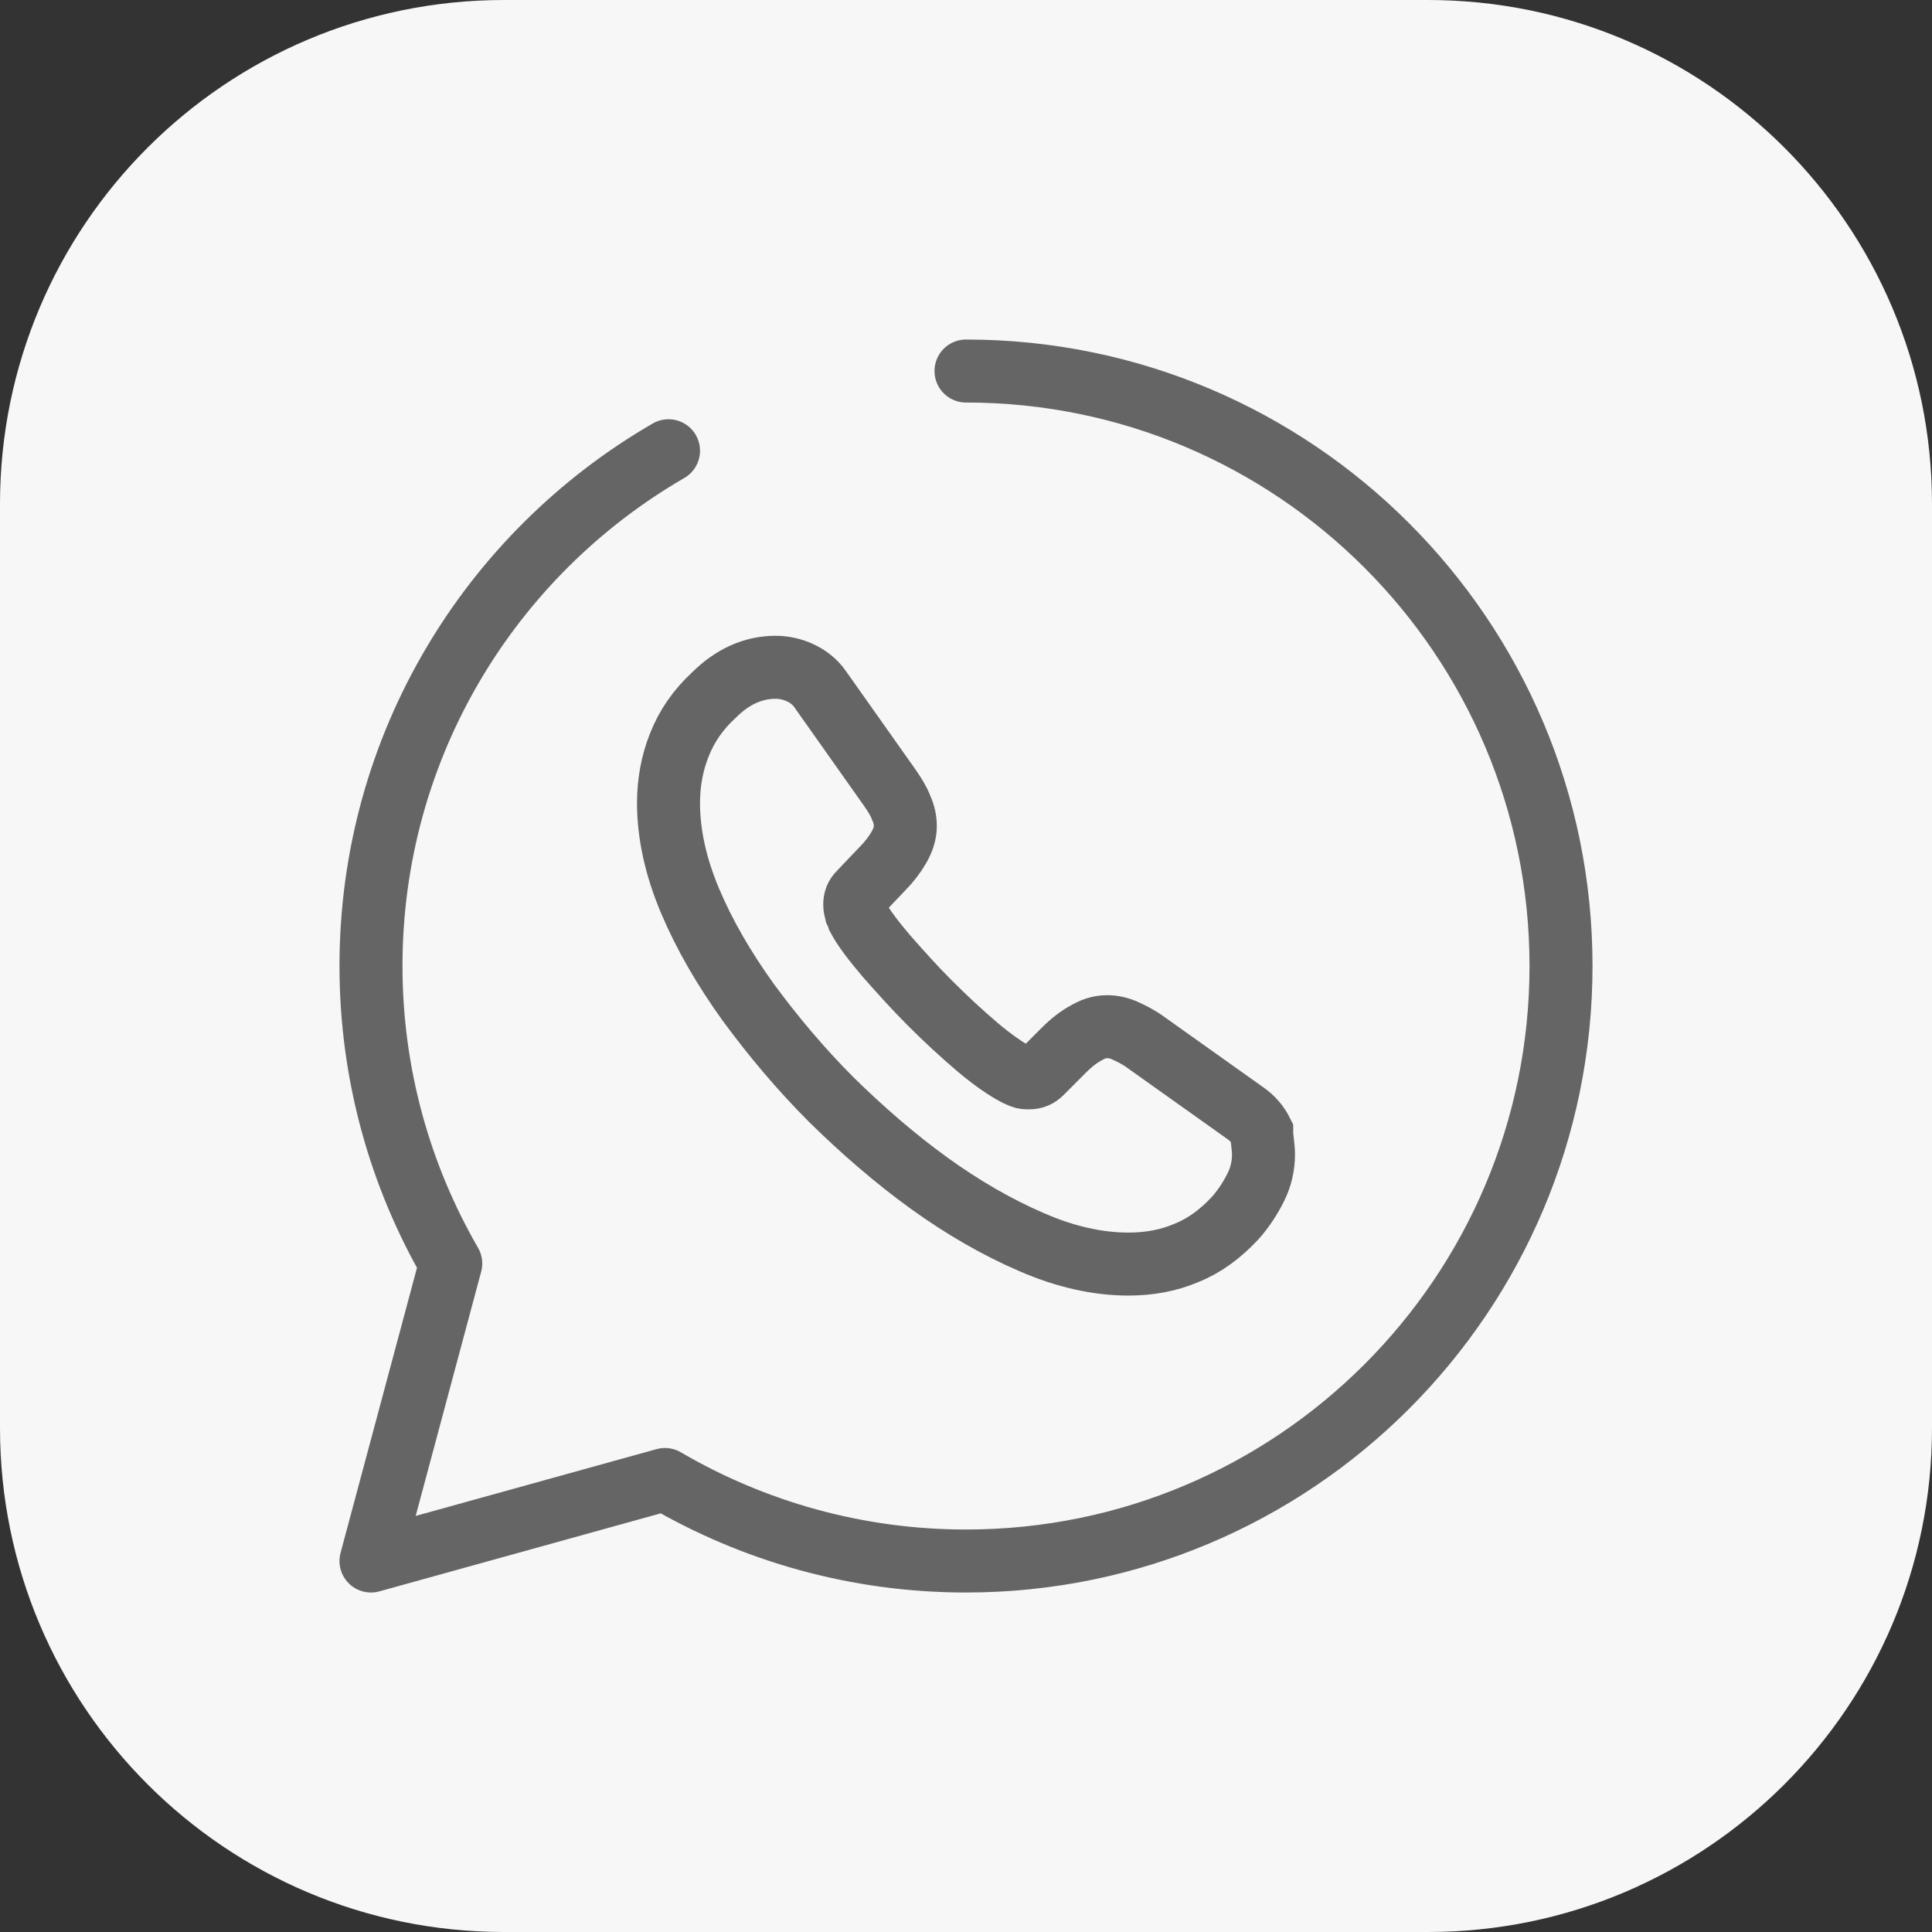 <svg xmlns="http://www.w3.org/2000/svg" width="46" height="46" viewBox="0 0 46 46" fill="none"><rect x="0" y="0" width="46" height="46" fill="#333333" stroke="none"/><path d="M0 12C0 5.373 5.373 0 12 0H34C40.627 0 46 5.373 46 12V34C46 40.627 40.627 46 34 46H12C5.373 46 0 40.627 0 34V12Z" fill="#F7F7F7"></path><path d="M23 8.834C30.82 8.834 37.167 15.18 37.167 23C37.167 30.82 30.82 37.167 23 37.167C20.393 37.167 17.942 36.459 15.832 35.226L8.833 37.167L10.732 30.084C9.528 28.001 8.833 25.578 8.833 23C8.833 17.759 11.681 13.183 15.917 10.732" stroke="#656565" stroke-width="1.5" stroke-miterlimit="10" stroke-linecap="round" stroke-linejoin="round"></path><path d="M30.083 27.491C30.083 27.746 30.027 28.015 29.899 28.27C29.772 28.525 29.616 28.766 29.418 28.992C29.063 29.375 28.681 29.658 28.256 29.828C27.831 30.012 27.363 30.097 26.867 30.097C26.145 30.097 25.366 29.927 24.558 29.573C23.737 29.219 22.929 28.752 22.122 28.171C21.3 27.576 20.535 26.91 19.798 26.187C19.062 25.451 18.41 24.672 17.815 23.864C17.234 23.056 16.767 22.249 16.427 21.442C16.087 20.634 15.917 19.855 15.917 19.118C15.917 18.637 16.002 18.169 16.172 17.744C16.342 17.305 16.611 16.908 16.993 16.554C17.447 16.101 17.942 15.888 18.467 15.888C18.665 15.888 18.863 15.931 19.047 16.016C19.232 16.101 19.402 16.228 19.529 16.412L21.172 18.736C21.3 18.92 21.399 19.076 21.456 19.232C21.527 19.387 21.555 19.529 21.555 19.671C21.555 19.841 21.498 20.011 21.399 20.181C21.3 20.351 21.172 20.521 21.003 20.691L20.464 21.257C20.379 21.342 20.351 21.427 20.351 21.541C20.351 21.597 20.365 21.654 20.379 21.711C20.407 21.767 20.422 21.81 20.436 21.852C20.563 22.093 20.79 22.391 21.102 22.759C21.427 23.127 21.767 23.51 22.136 23.878C22.518 24.261 22.887 24.601 23.269 24.927C23.637 25.238 23.949 25.451 24.19 25.578C24.233 25.592 24.275 25.621 24.317 25.635C24.374 25.663 24.431 25.663 24.502 25.663C24.629 25.663 24.714 25.621 24.799 25.536L25.337 24.997C25.522 24.813 25.692 24.686 25.848 24.601C26.017 24.502 26.173 24.445 26.358 24.445C26.499 24.445 26.641 24.473 26.797 24.544C26.953 24.615 27.122 24.7 27.293 24.827L29.644 26.499C29.828 26.627 29.956 26.782 30.041 26.952C30.041 27.122 30.083 27.292 30.083 27.491Z" stroke="#656565" stroke-width="1.5" stroke-miterlimit="10"></path></svg>